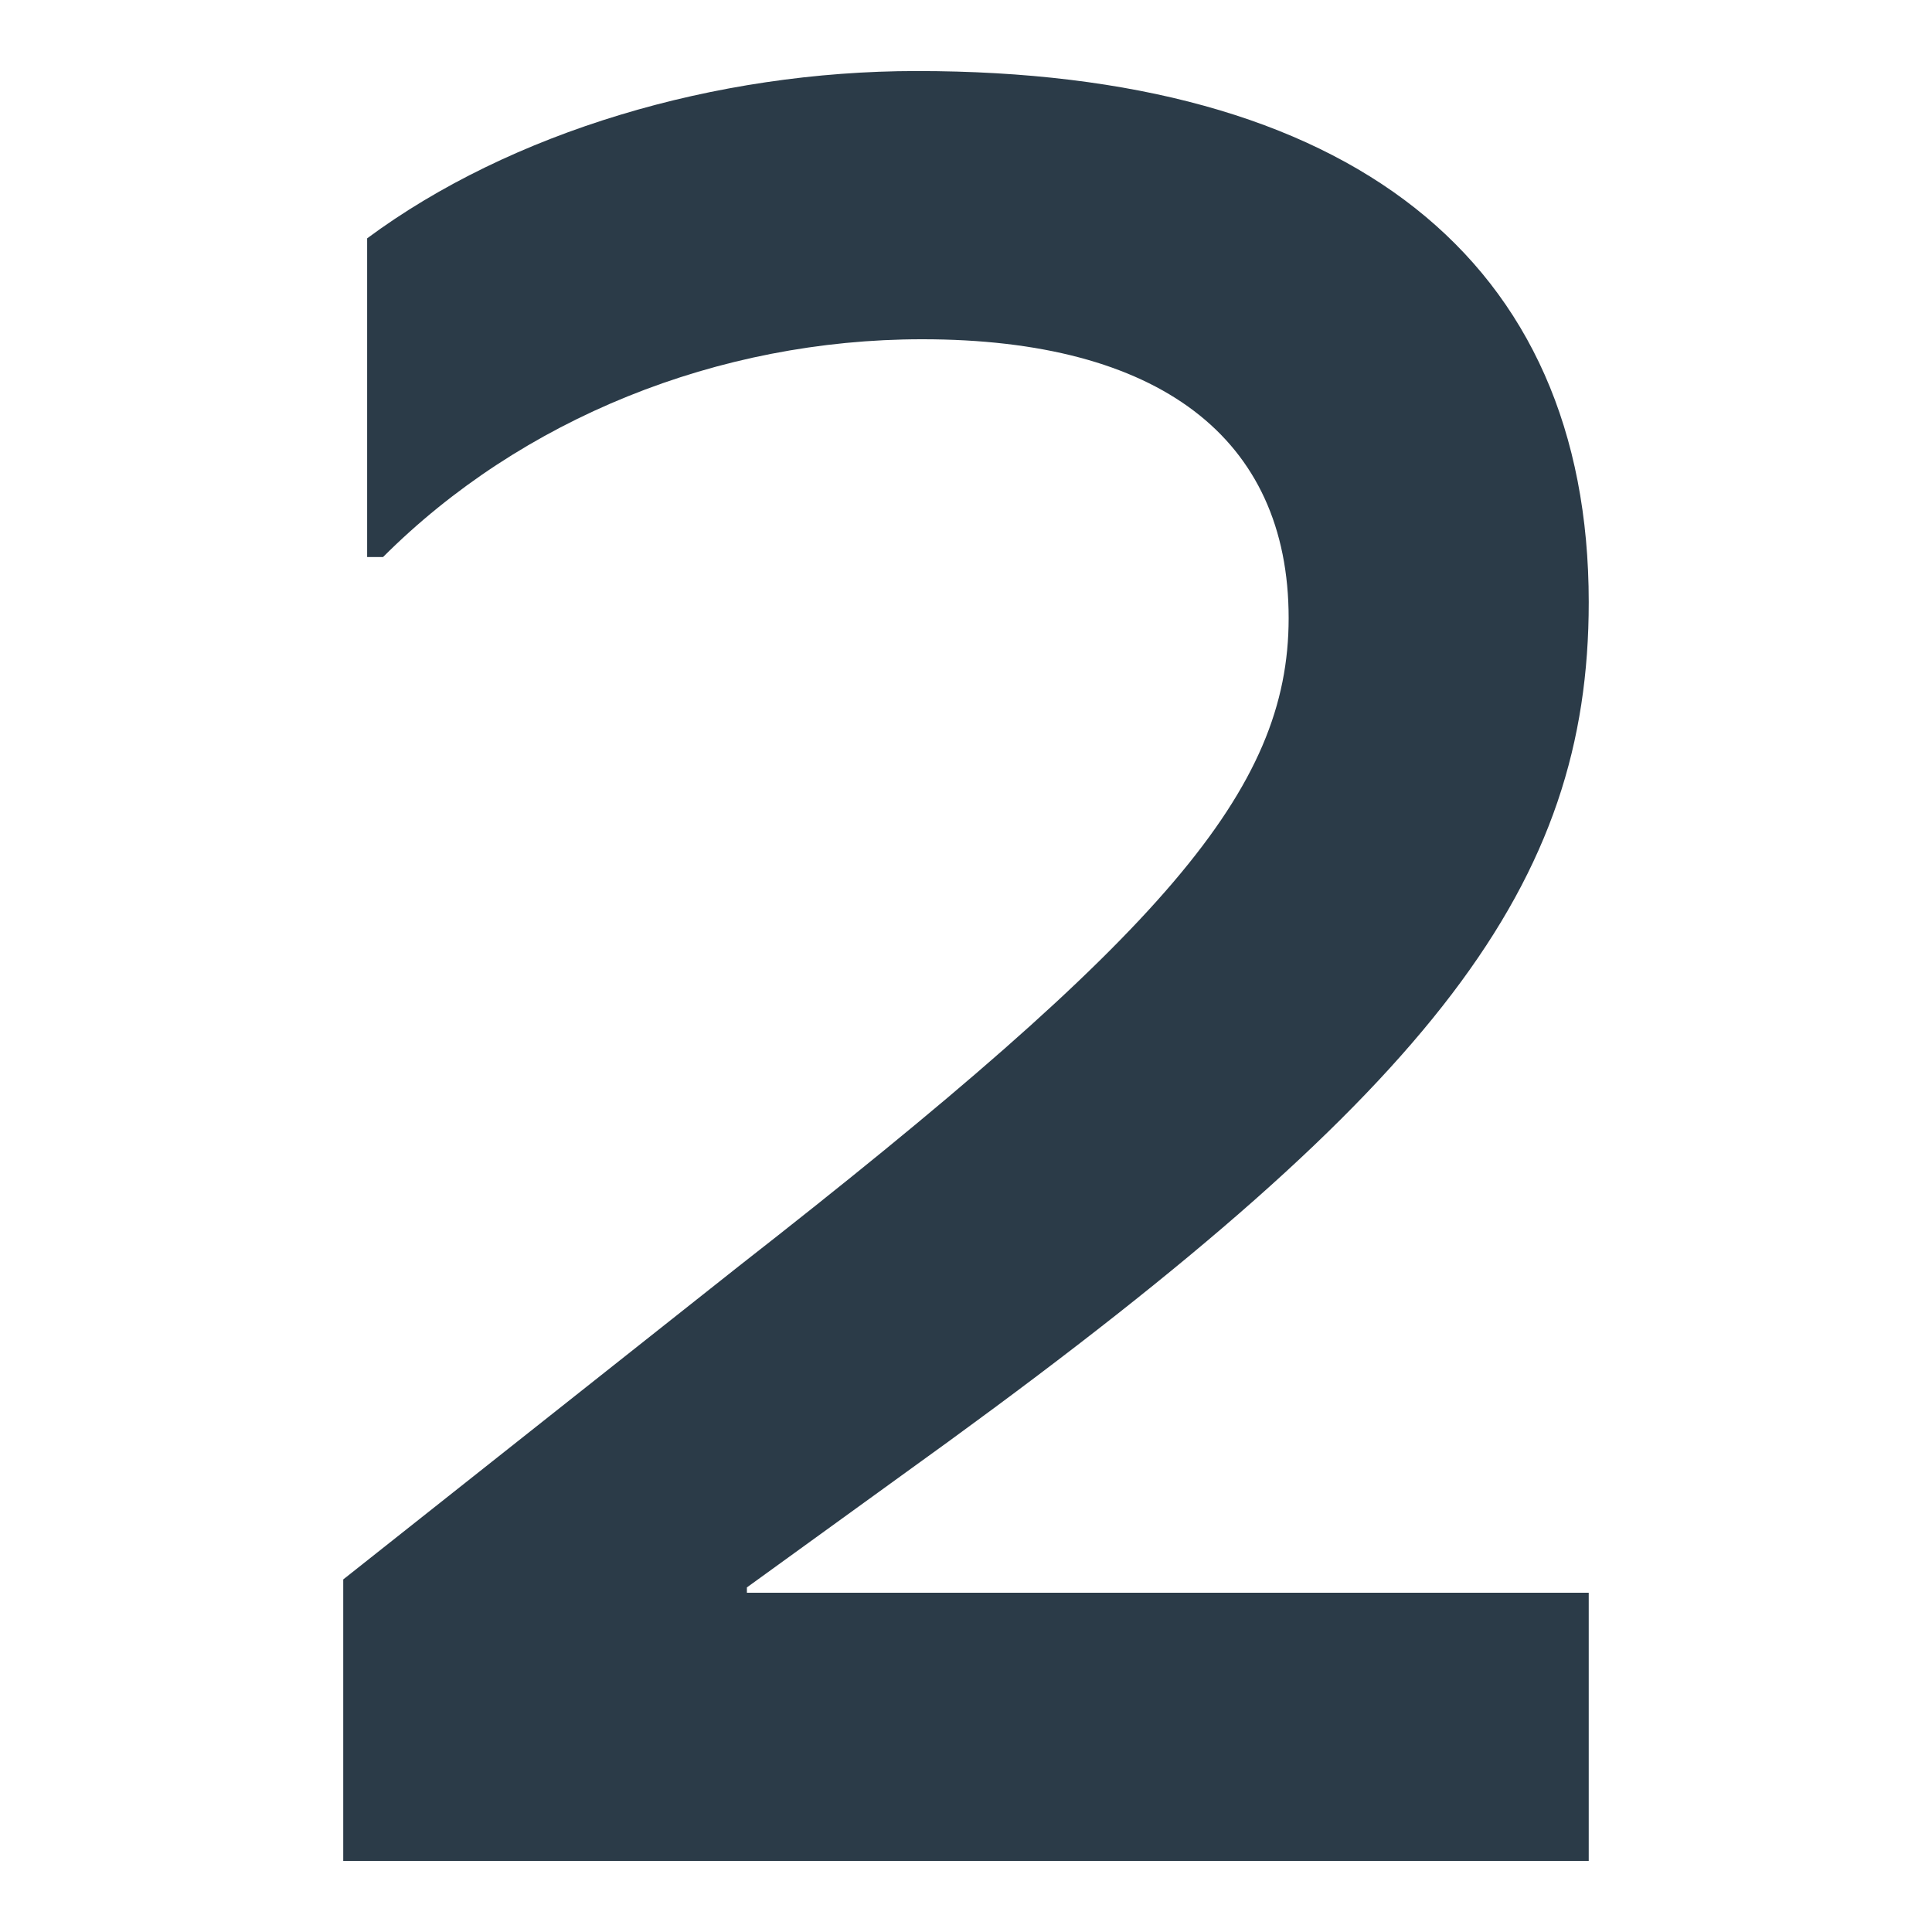 <svg xmlns="http://www.w3.org/2000/svg" width="1500" height="1500" viewBox="0 0 1500 1500">
  <defs>
    <style>
      .cls-1 {
        fill: #2b3b48;
        fill-rule: evenodd;
      }
    </style>
  </defs>
  <path id="_2" data-name="2" class="cls-1" d="M1228.02,1226.3h-653.6v-4.12l156.7-113.4c379.383-276.289,496.9-432.989,496.9-651.544,0-265.977-185.57-412.368-521.645-412.368-156.7,0-315.462,47.422-426.8,129.9V422.185h12.371C399.161,314.969,551.737,253.114,710.5,253.114c183.5,0,284.534,76.288,284.534,216.493,0,134.02-96.906,245.359-426.8,503.089L261.017,1215.99v218.56h967V1226.3Z" transform="translate(5.469 10.283)"/>
</svg>
